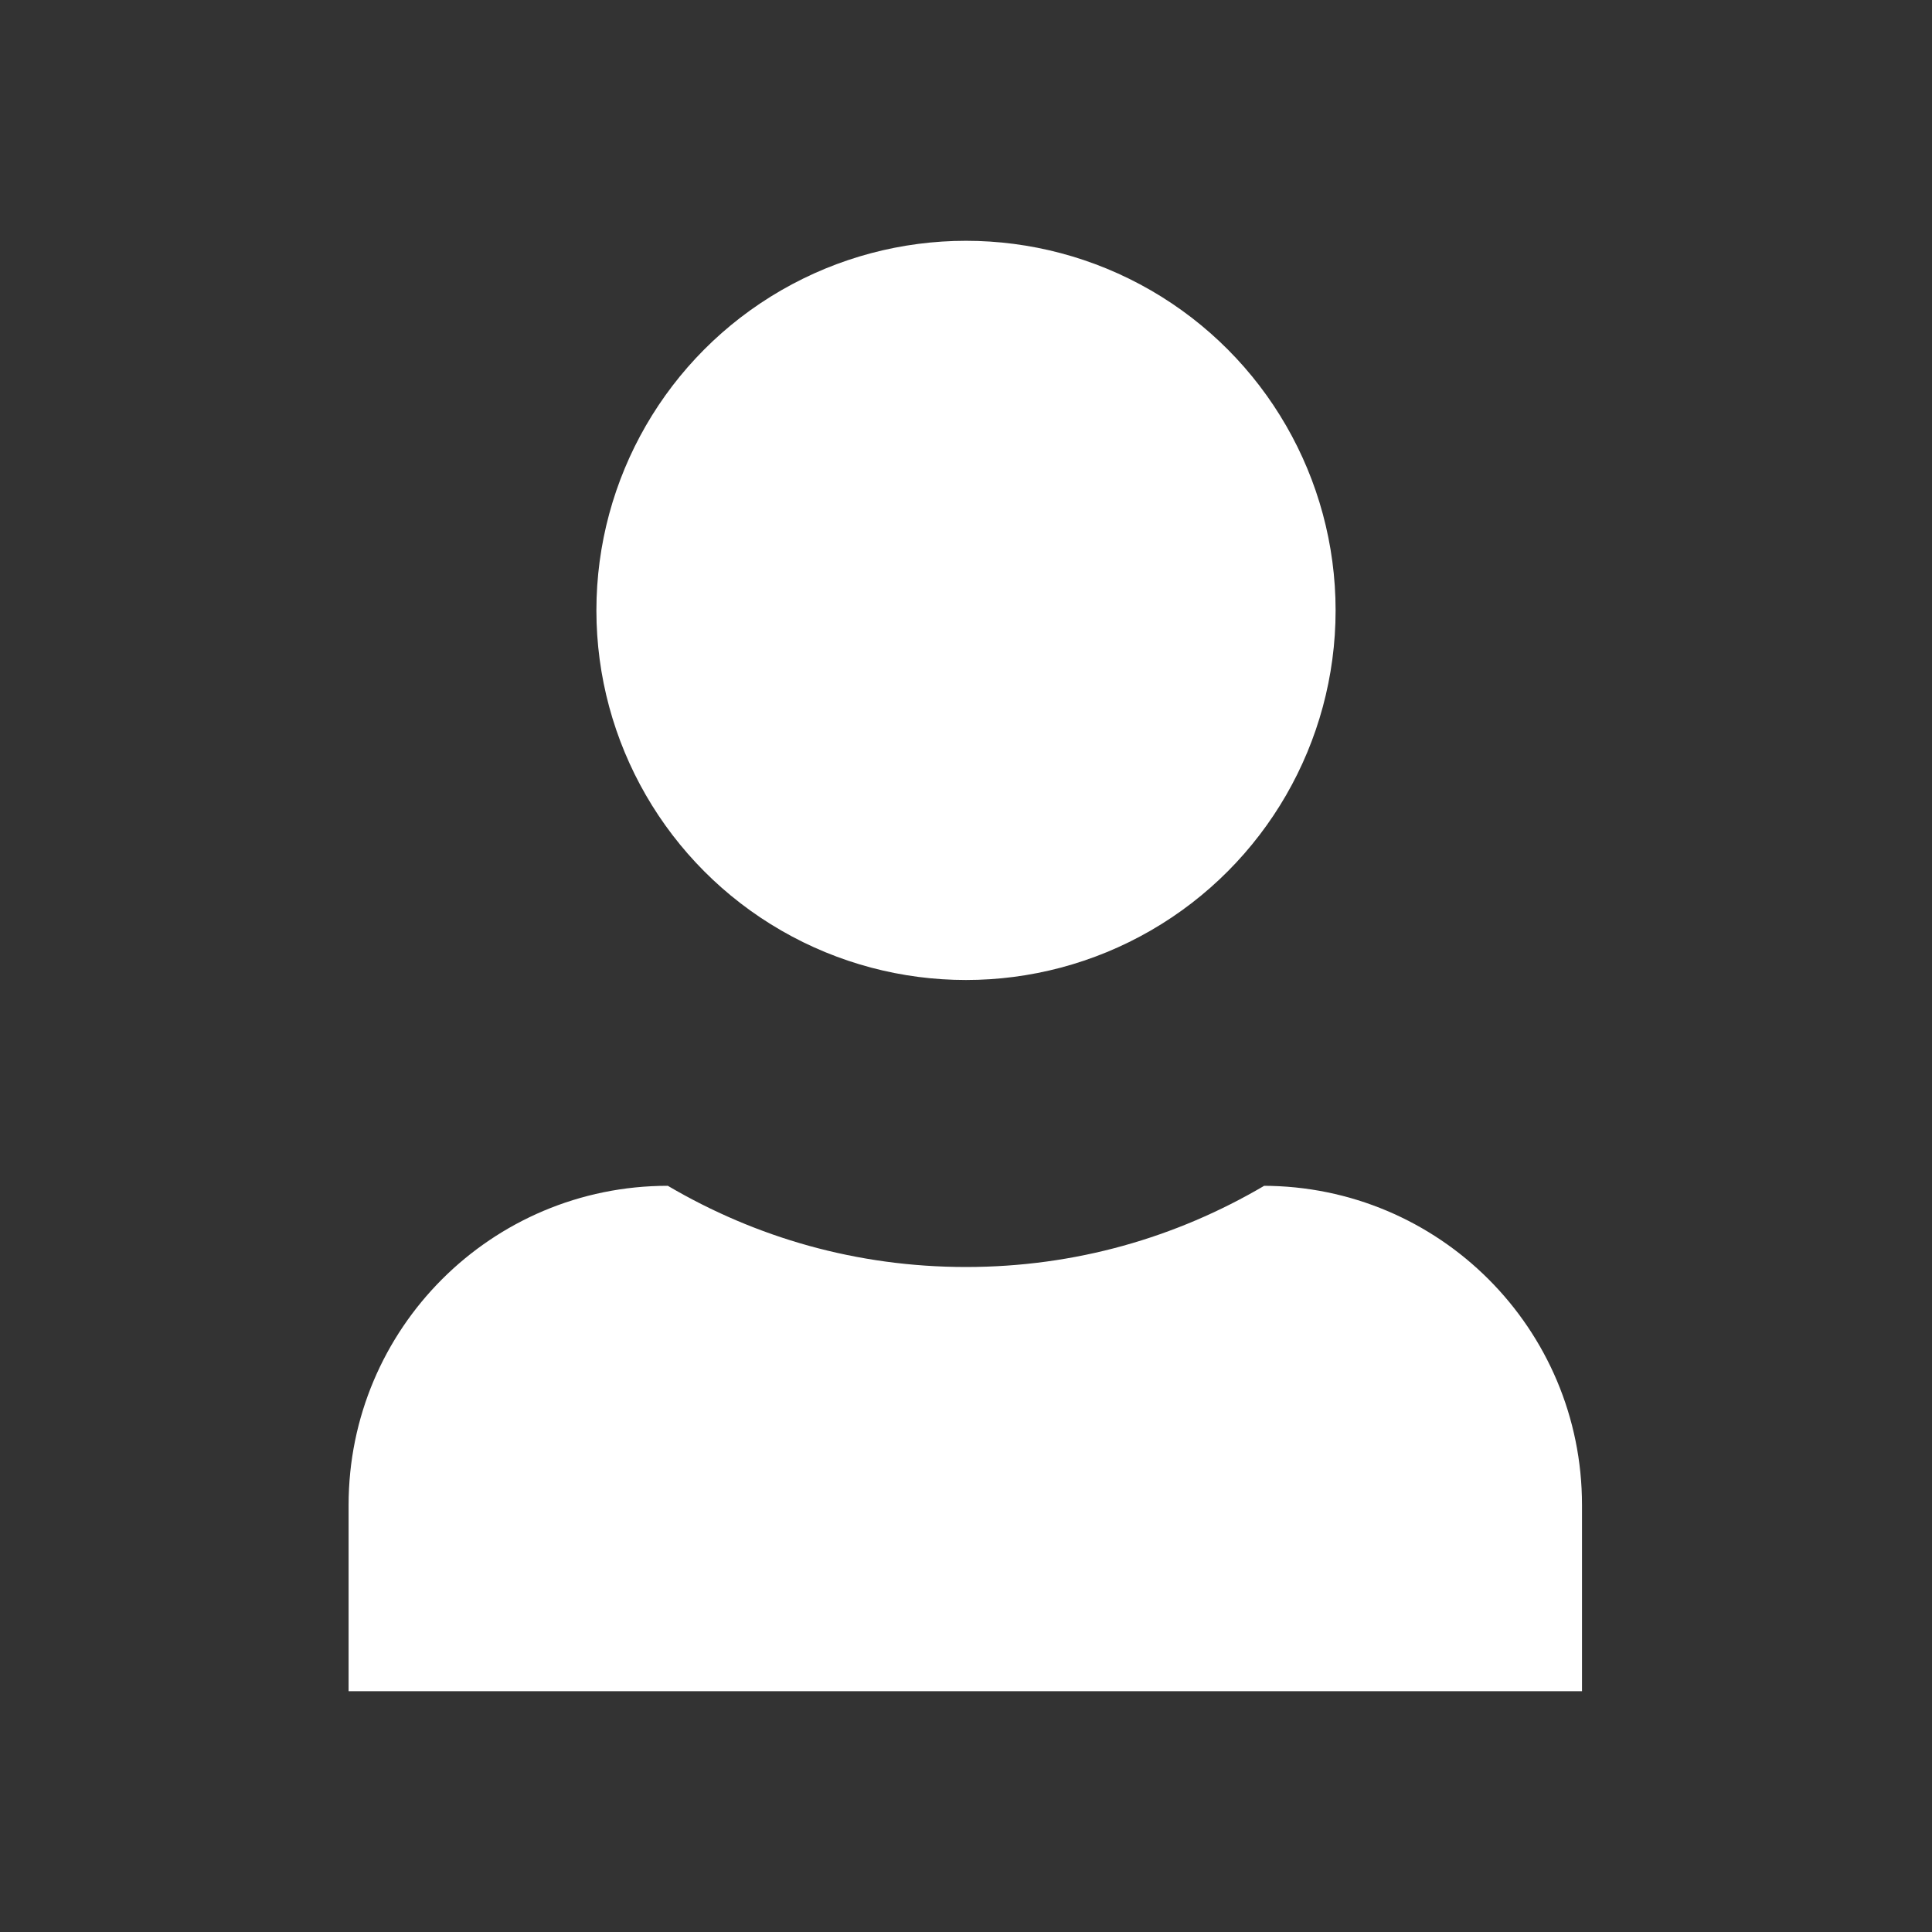 <?xml version="1.0" encoding="UTF-8"?><svg id="Layer_2" xmlns="http://www.w3.org/2000/svg" viewBox="0 0 13.8 13.8"><rect x="0" y="0" width="13.8" height="13.8" fill="#333333" stroke="none"/><defs><style>.cls-1{fill:none;}.cls-2{fill:#fff;}</style></defs><g id="Layer_15"><g><rect class="cls-1" width="13.8" height="13.8"/><g><circle class="cls-2" cx="6.9" cy="4.36" r="2.64"/><path class="cls-2" d="m9.03,8.47c-.63.37-1.35.58-2.13.58s-1.5-.21-2.13-.58h0c-1.26,0-2.28,1.02-2.28,2.28v1.33h8.81v-1.33c0-1.26-1.02-2.28-2.28-2.28h0Z"/></g></g></g></svg>
